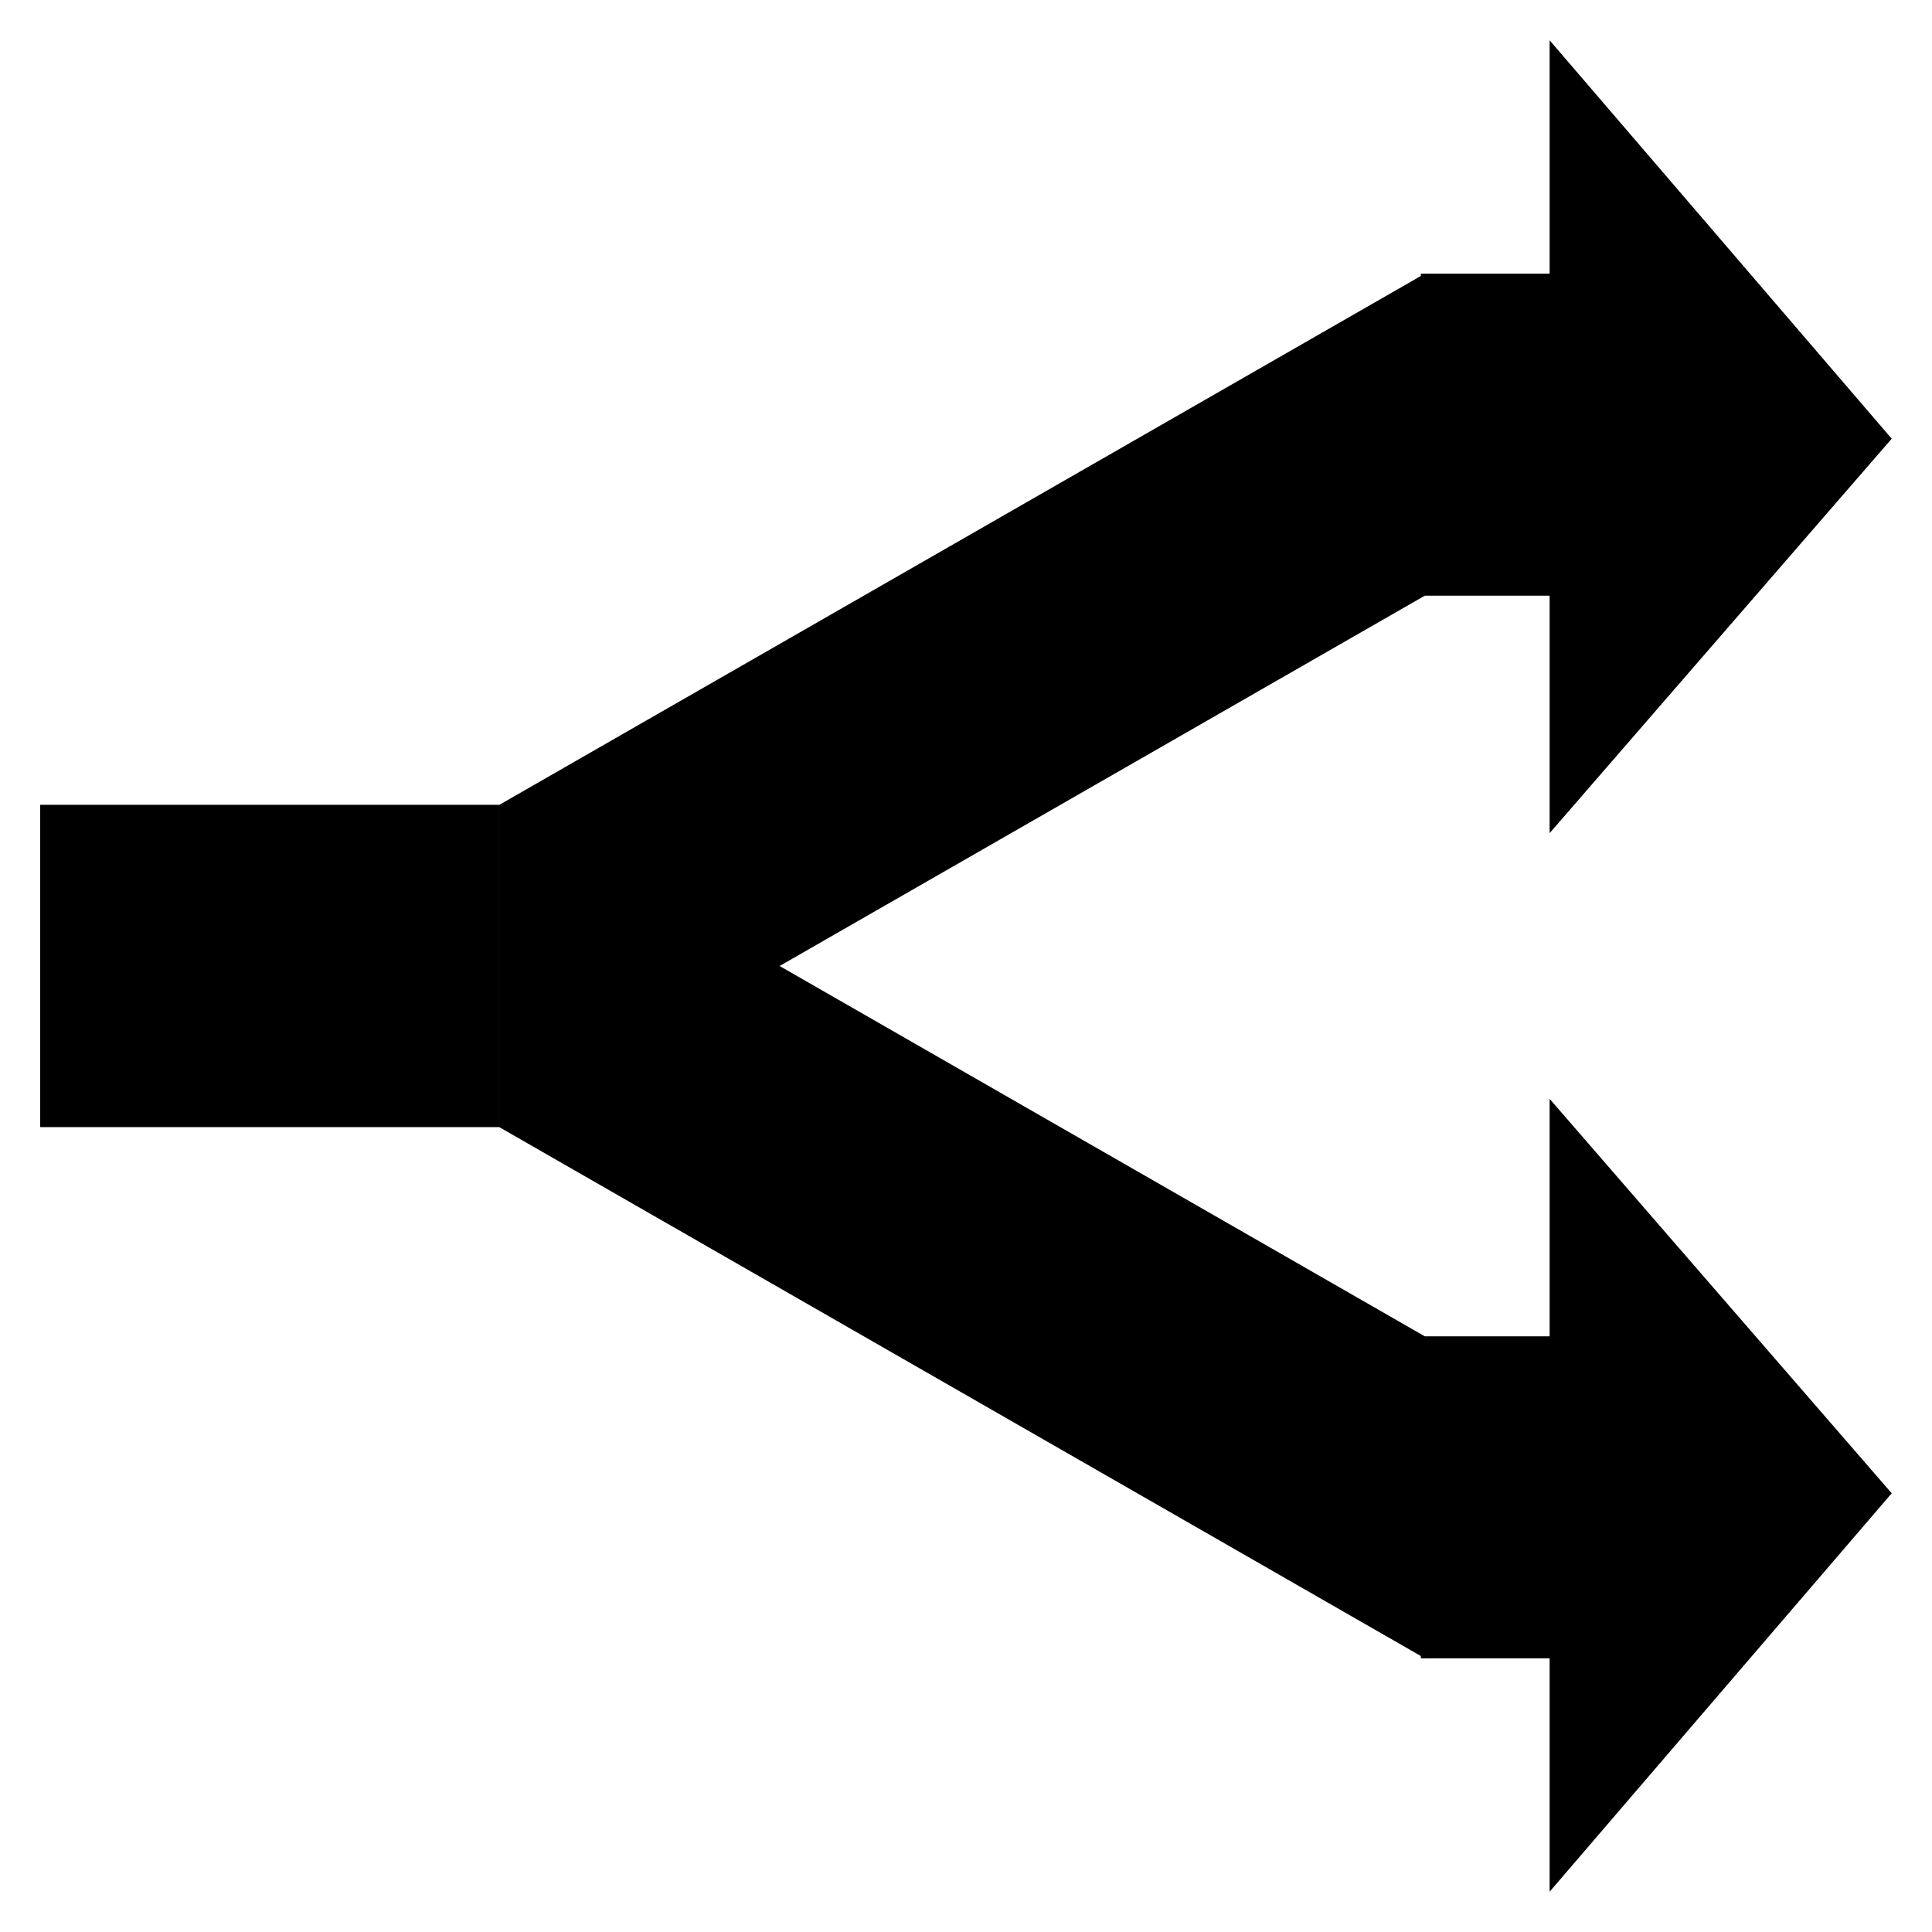 <?xml version="1.0" encoding="UTF-8"?>
<svg width="128pt" height="128pt" version="1.1" viewBox="0 0 128 128" xmlns="http://www.w3.org/2000/svg">
 <path d="m125.33 98.934-22.664-26.133v52.531z"/>
 <path d="m94.133 88.535h14.398v21.332h-14.398z"/>
 <path d="m33.066 74.668v-21.336l61.332 35.203v21.332z"/>
 <path d="m2.668 53.332h30.398v21.332h-30.398z"/>
 <path d="m125.33 29.066-22.664 26.133v-52.531z"/>
 <path d="m94.133 18.133h14.398v21.332h-14.398z"/>
 <path d="m33.066 53.332v21.336l61.332-35.203v-21.332z"/>
 <path d="m2.668 53.332h30.398v21.332h-30.398z"/>
</svg>
